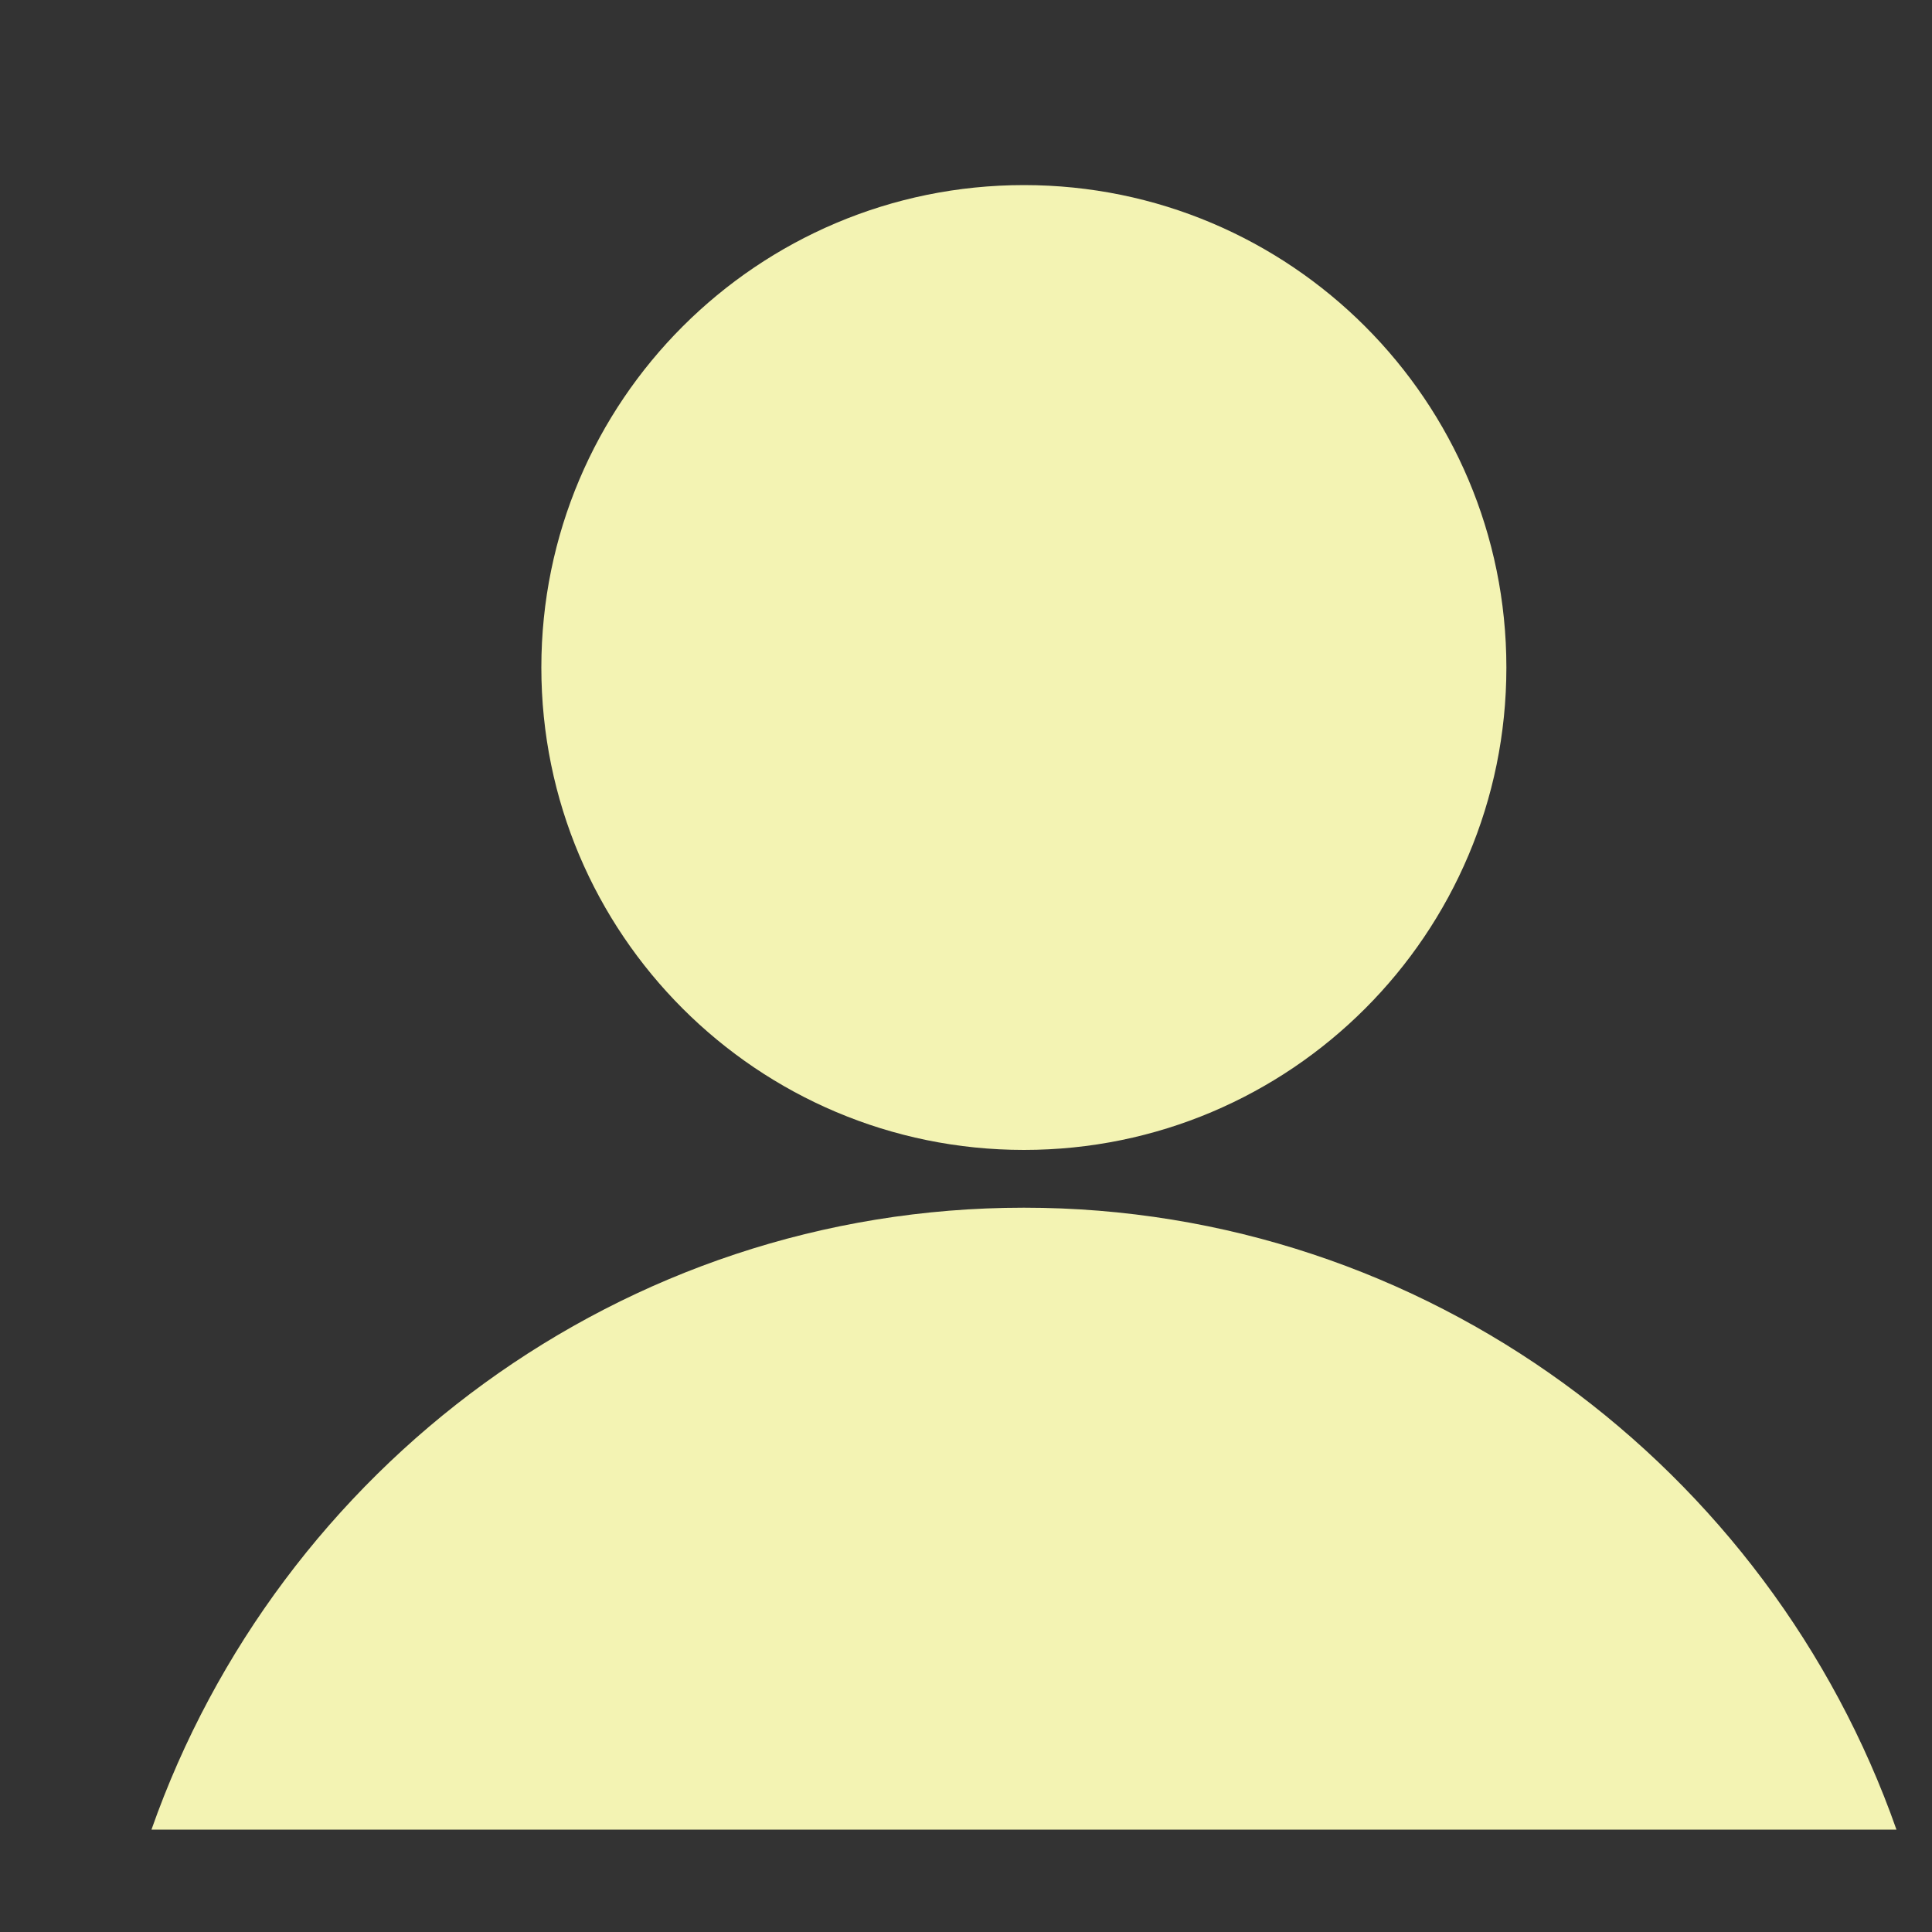 <?xml version="1.0" encoding="UTF-8"?> <svg xmlns="http://www.w3.org/2000/svg" width="10" height="10" viewBox="0 0 10 10" fill="none"><rect x="0" y="0" width="10" height="10" fill="#333333" stroke="none"/> <path fill-rule="evenodd" clip-rule="evenodd" d="M5.3 5.952C6.679 5.952 7.797 4.834 7.797 3.455C7.797 2.076 6.679 0.958 5.3 0.958C3.921 0.958 2.802 2.076 2.802 3.455C2.802 4.834 3.921 5.952 5.3 5.952ZM5.3 6.251C3.215 6.251 1.441 7.602 0.784 9.47H9.816C9.159 7.602 7.385 6.251 5.3 6.251Z" fill="#F3F3B3"></path> </svg> 